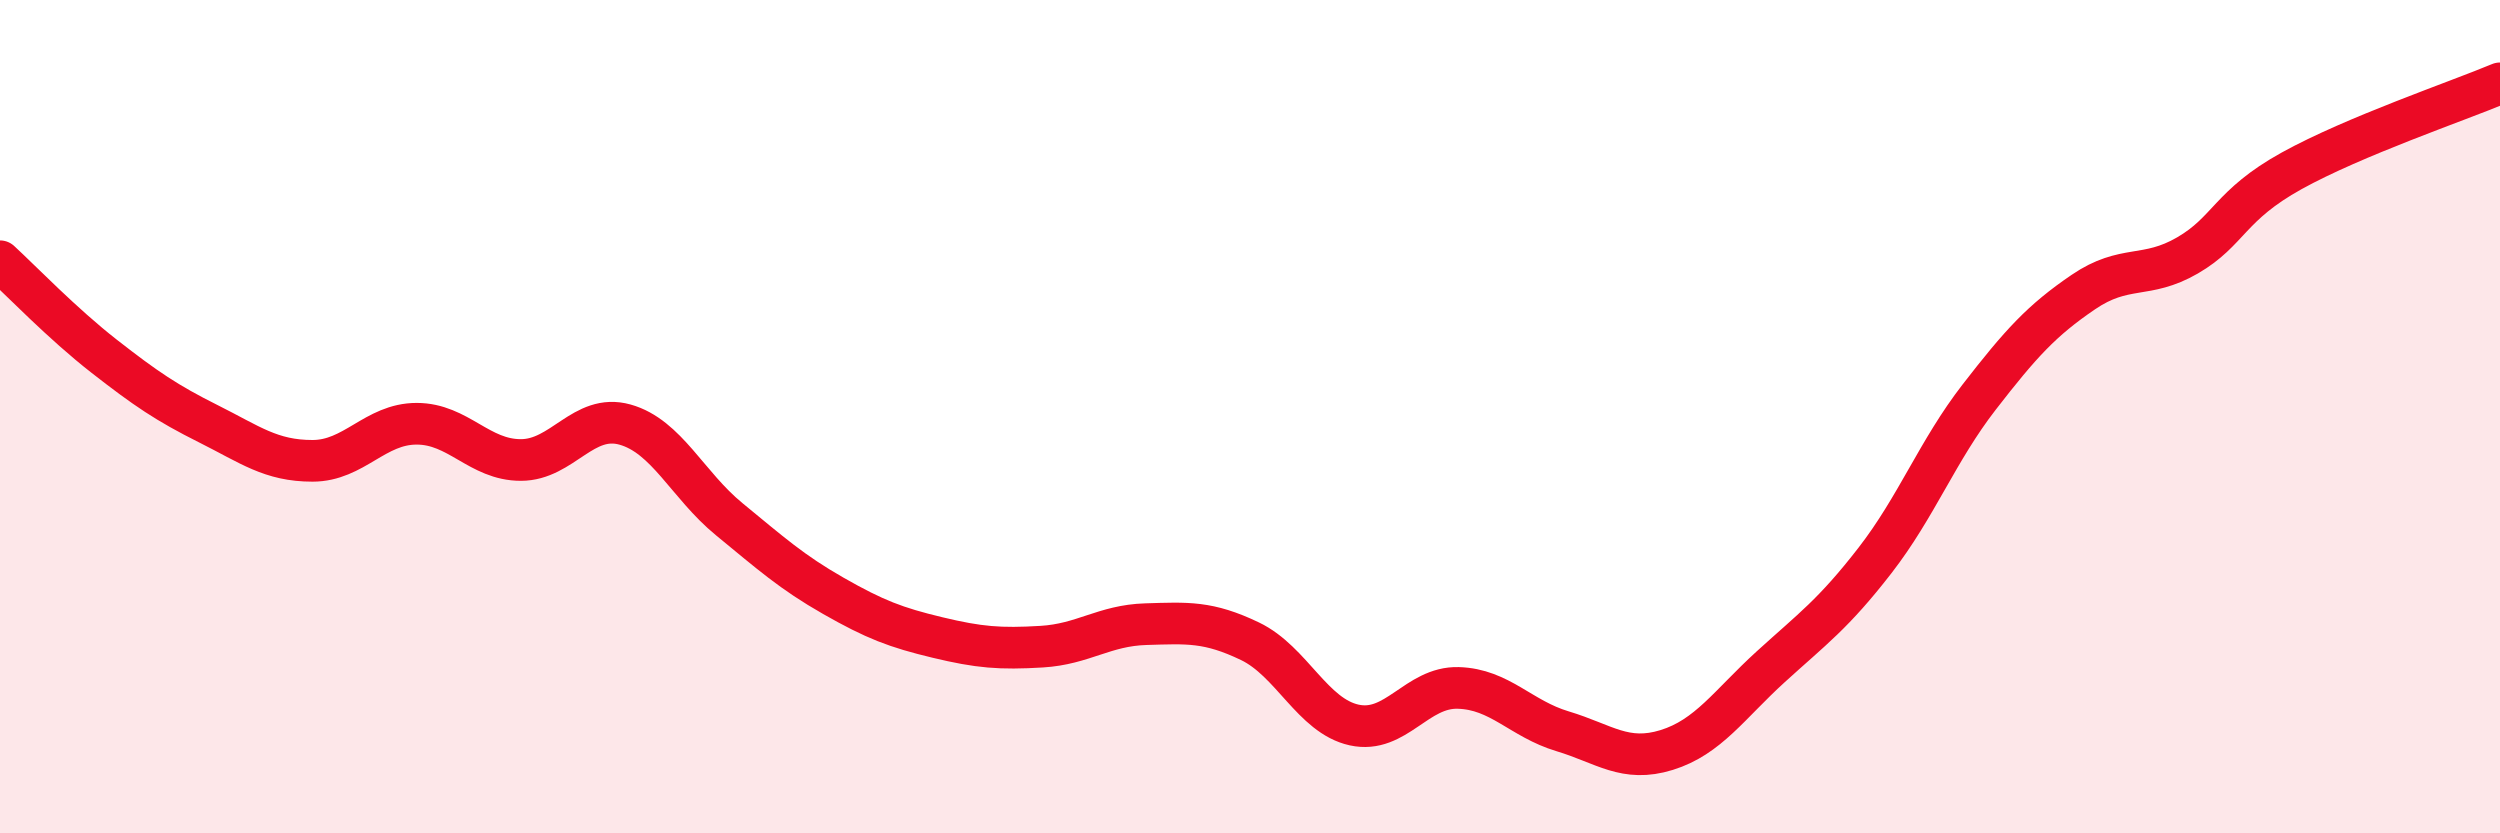 
    <svg width="60" height="20" viewBox="0 0 60 20" xmlns="http://www.w3.org/2000/svg">
      <path
        d="M 0,6.27 C 0.5,6.73 1.5,7.77 2.5,8.55 C 3.5,9.33 4,9.67 5,10.17 C 6,10.67 6.5,11.06 7.5,11.06 C 8.5,11.06 9,10.17 10,10.17 C 11,10.17 11.5,11.04 12.5,11.04 C 13.5,11.04 14,9.91 15,10.19 C 16,10.47 16.5,11.64 17.5,12.46 C 18.5,13.28 19,13.73 20,14.3 C 21,14.87 21.5,15.06 22.5,15.3 C 23.5,15.54 24,15.58 25,15.52 C 26,15.46 26.5,15.01 27.5,14.98 C 28.5,14.95 29,14.91 30,15.39 C 31,15.87 31.5,17.18 32.5,17.4 C 33.5,17.62 34,16.48 35,16.51 C 36,16.54 36.5,17.25 37.5,17.55 C 38.5,17.85 39,18.31 40,18 C 41,17.69 41.5,16.91 42.5,16 C 43.5,15.09 44,14.74 45,13.45 C 46,12.16 46.5,10.82 47.5,9.53 C 48.5,8.24 49,7.69 50,7.01 C 51,6.33 51.5,6.71 52.5,6.13 C 53.5,5.55 53.5,4.93 55,4.1 C 56.5,3.27 59,2.42 60,2L60 20L0 20Z"
        fill="#EB0A25"
        opacity="0.1"
        stroke-linecap="round"
        stroke-linejoin="round"
      />
      <path
        d="M 0,6.27 C 0.5,6.73 1.5,7.77 2.5,8.55 C 3.5,9.33 4,9.67 5,10.17 C 6,10.67 6.5,11.06 7.5,11.06 C 8.5,11.06 9,10.17 10,10.17 C 11,10.17 11.5,11.04 12.5,11.04 C 13.5,11.04 14,9.91 15,10.19 C 16,10.47 16.5,11.64 17.5,12.46 C 18.5,13.28 19,13.73 20,14.3 C 21,14.87 21.5,15.06 22.5,15.3 C 23.5,15.54 24,15.58 25,15.52 C 26,15.46 26.5,15.01 27.5,14.98 C 28.5,14.95 29,14.91 30,15.39 C 31,15.87 31.5,17.18 32.5,17.4 C 33.5,17.62 34,16.48 35,16.51 C 36,16.54 36.5,17.25 37.5,17.55 C 38.5,17.85 39,18.31 40,18 C 41,17.69 41.5,16.91 42.5,16 C 43.5,15.09 44,14.74 45,13.45 C 46,12.16 46.5,10.82 47.5,9.53 C 48.5,8.24 49,7.69 50,7.01 C 51,6.33 51.5,6.71 52.5,6.13 C 53.5,5.55 53.5,4.93 55,4.1 C 56.5,3.27 59,2.42 60,2"
        stroke="#EB0A25"
        stroke-width="1"
        fill="none"
        stroke-linecap="round"
        stroke-linejoin="round"
      />
    </svg>
  